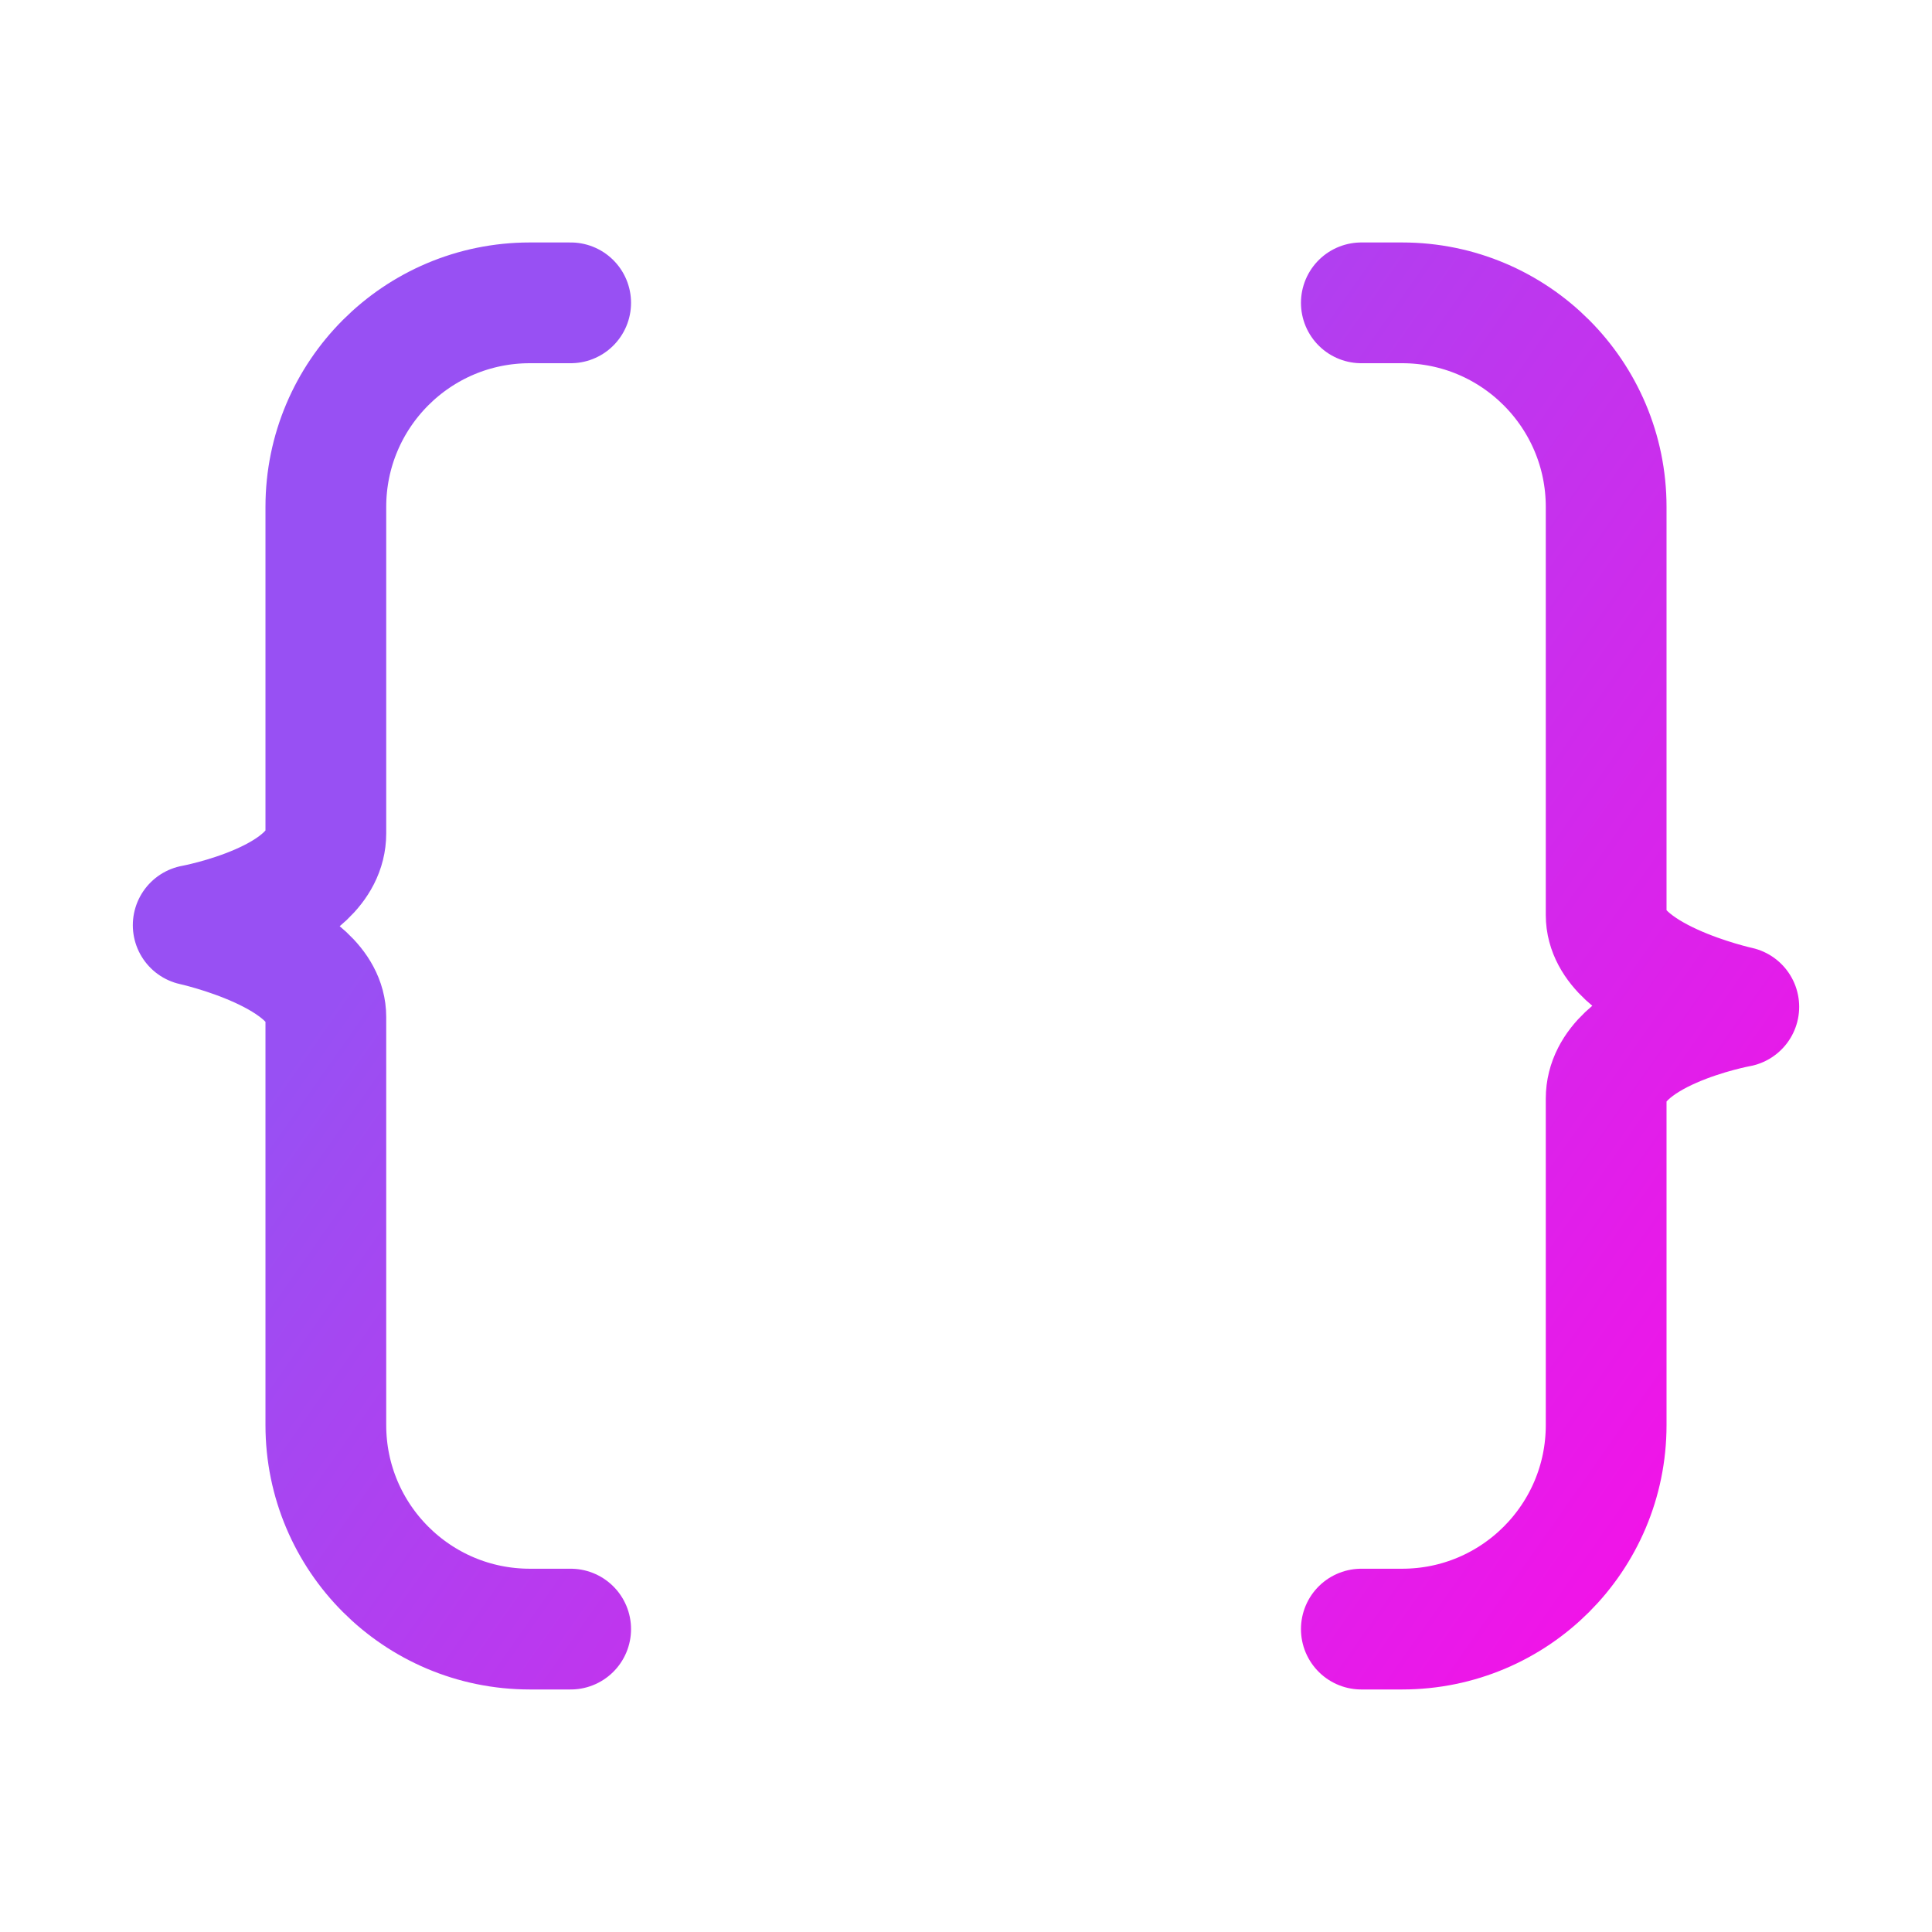 <?xml version="1.0" encoding="utf-8"?>
<svg xmlns="http://www.w3.org/2000/svg" width="32" height="32" viewBox="0 0 32 32" fill="none">
<path d="M9.452 26.983H8.776C6.91 26.983 5.397 25.47 5.397 23.604V16.845C5.397 15.804 3.2 15.324 3.2 15.324C3.2 15.324 5.397 14.923 5.397 13.803V8.396C5.397 6.53 6.91 5.016 8.776 5.016H9.452M22.548 5.016H23.224C25.09 5.016 26.603 6.53 26.603 8.396V15.155C26.603 16.196 28.8 16.676 28.8 16.676C28.8 16.676 26.603 17.077 26.603 18.197L26.603 23.604C26.603 25.47 25.09 26.983 23.224 26.983H22.548" stroke="url(#paint0_linear_775_271)" stroke-width="2" stroke-linecap="round" stroke-linejoin="round"/>
<defs>
<linearGradient id="paint0_linear_775_271" x1="3.2" y1="5.016" x2="32.013" y2="25.239" gradientUnits="userSpaceOnUse">
<stop offset="0.242" stop-color="#9850F3"/>
<stop offset="1" stop-color="#FF0AE6"/>
</linearGradient>
</defs>
</svg>